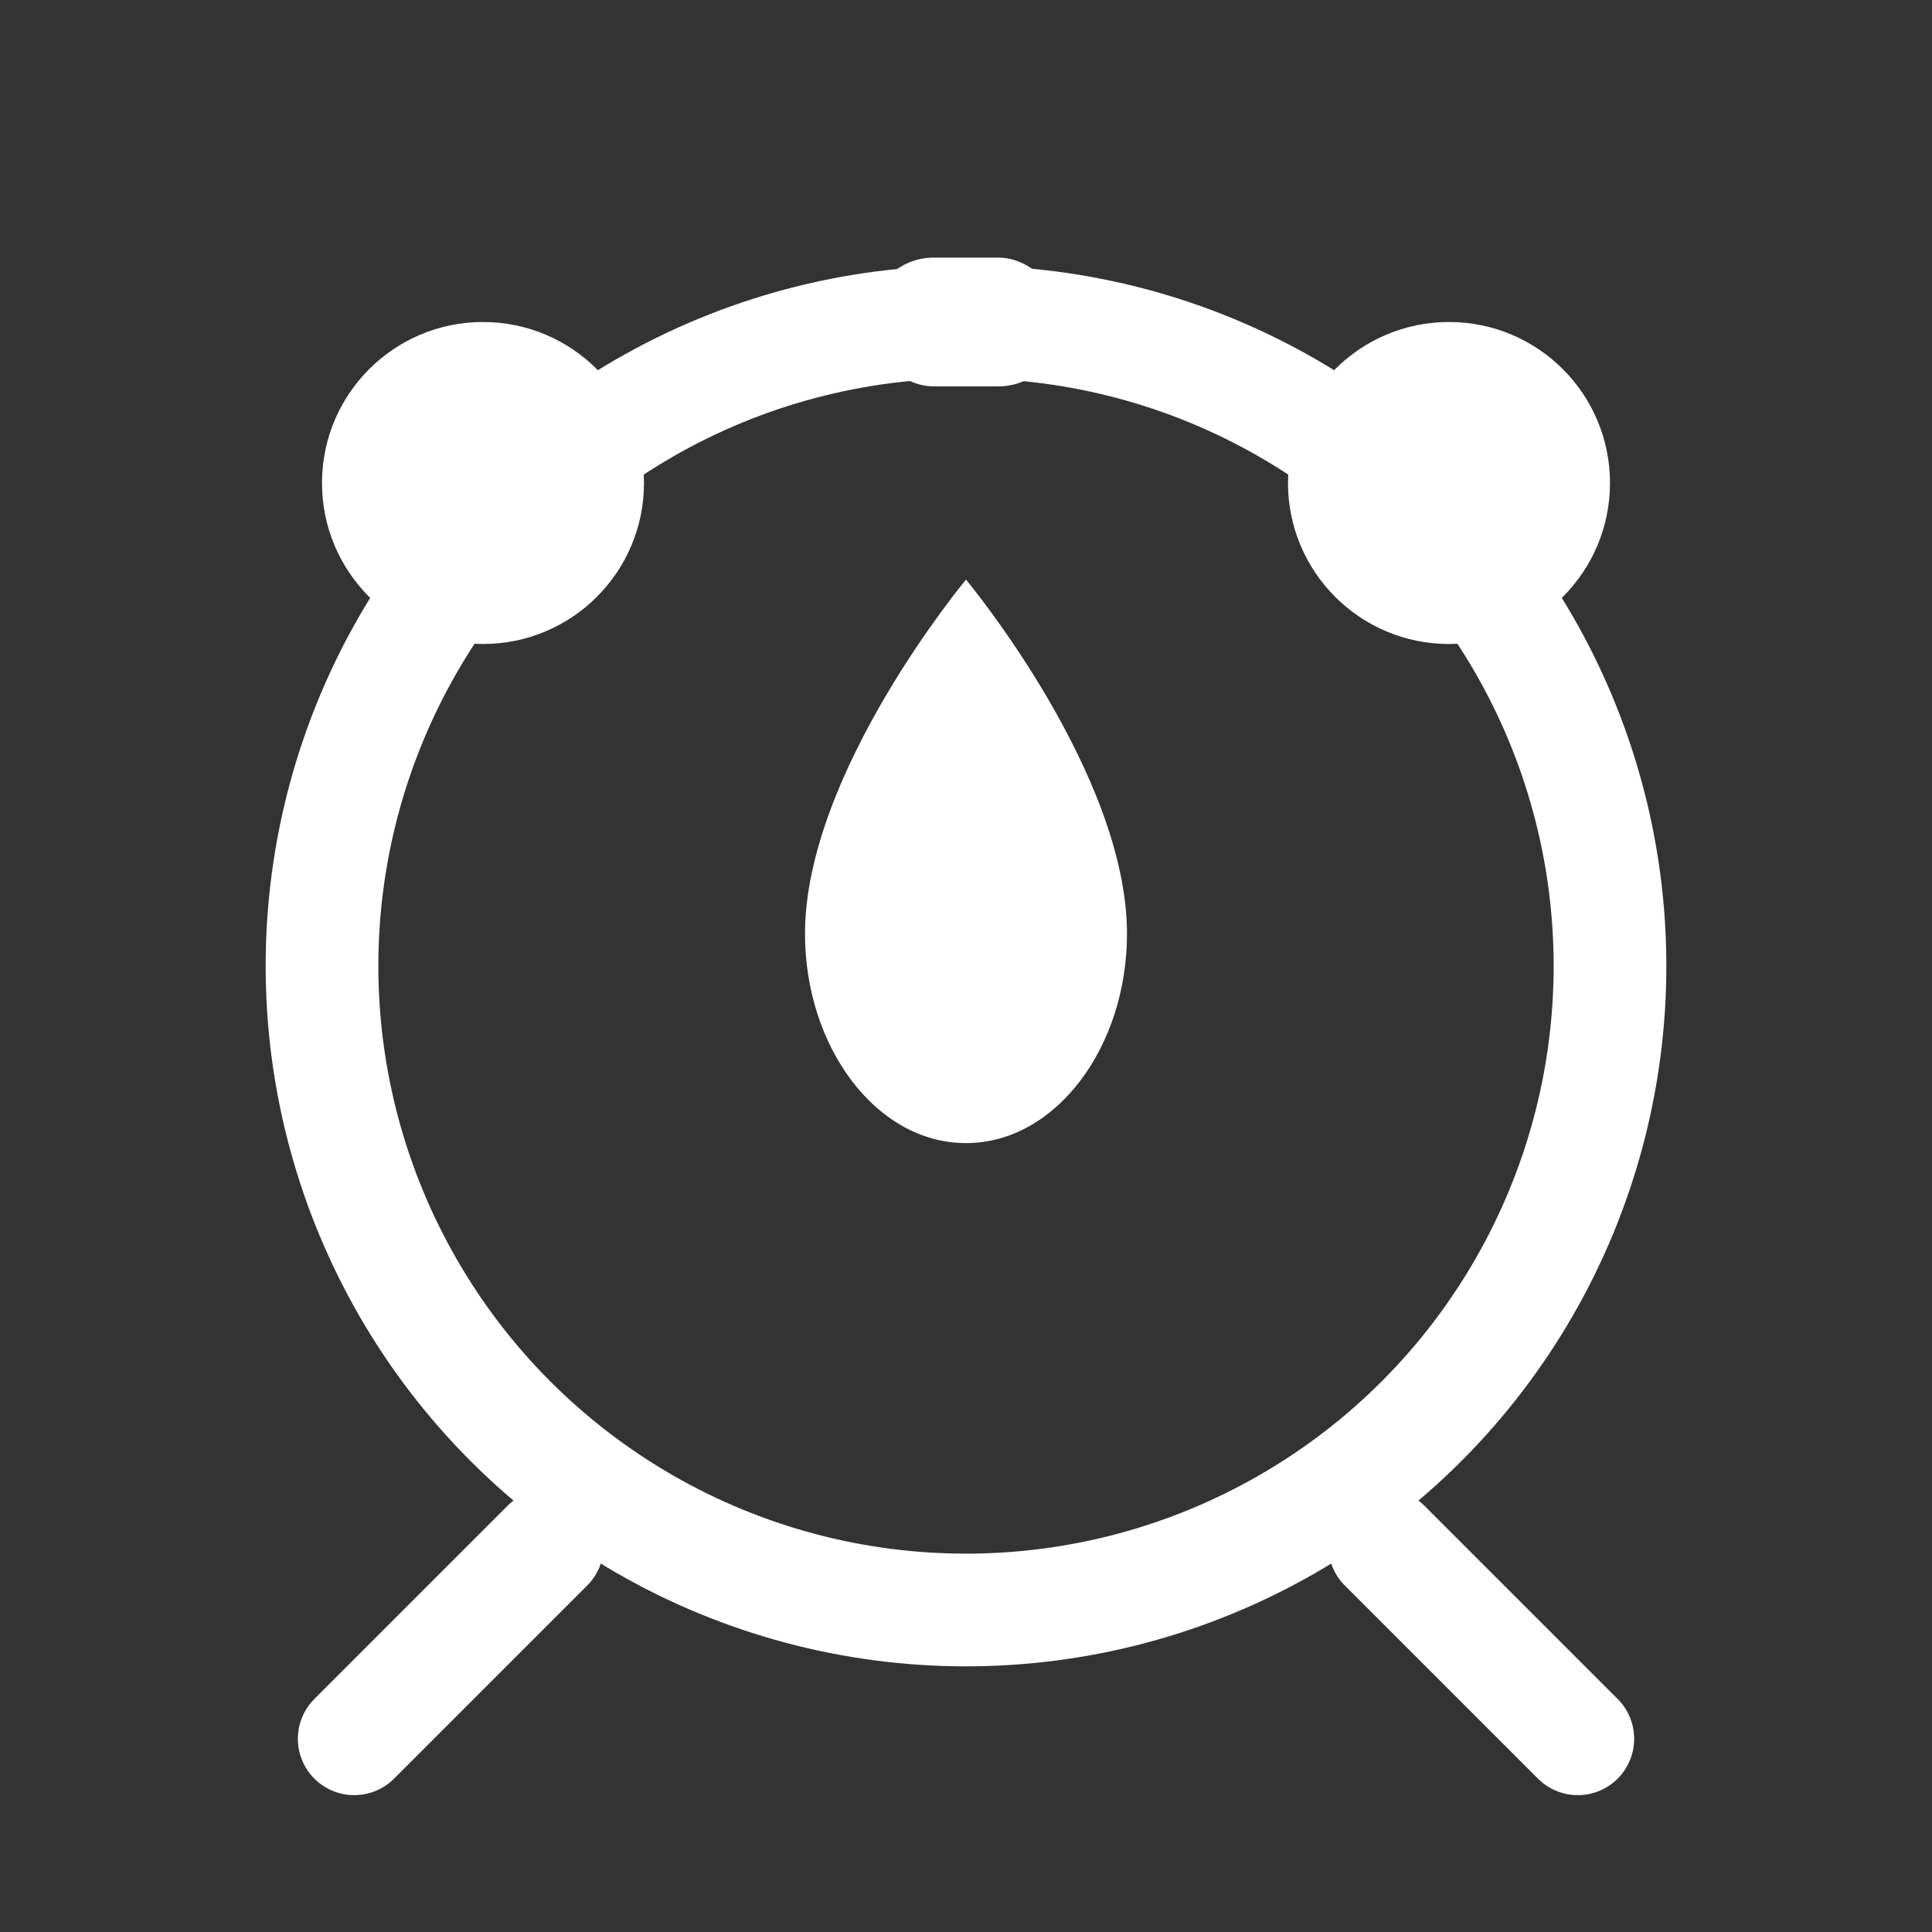 <svg width="60" height="60" viewBox="0 0 60 60" xmlns="http://www.w3.org/2000/svg">
  <rect x="0" y="0" width="60" height="60" fill="#333333" stroke="none"/>
  <!-- Alarm Clock Icon -->
  <!-- Clock body -->
  <circle cx="30" cy="30" r="20" fill="none" stroke="white" stroke-width="3.5"/>
  
  <!-- Blood drop inside clock -->
  <path d="M 30 18 C 30 18, 25 24, 25 29 C 25 32.5 27.2 35.5 30 35.5 C 32.8 35.5 35 32.5 35 29 C 35 24, 30 18, 30 18 Z" 
        fill="white"/>
  
  <!-- Left bell -->
  <circle cx="15" cy="15" r="5" fill="white"/>
  
  <!-- Right bell -->
  <circle cx="45" cy="15" r="5" fill="white"/>
  
  <!-- Left leg -->
  <line x1="17" y1="48" x2="11" y2="54" stroke="white" stroke-width="3.5" stroke-linecap="round"/>
  
  <!-- Right leg -->
  <line x1="43" y1="48" x2="49" y2="54" stroke="white" stroke-width="3.5" stroke-linecap="round"/>
  
  <!-- Top knob -->
  <rect x="27" y="8" width="6" height="4" rx="2" fill="white"/>
</svg>
